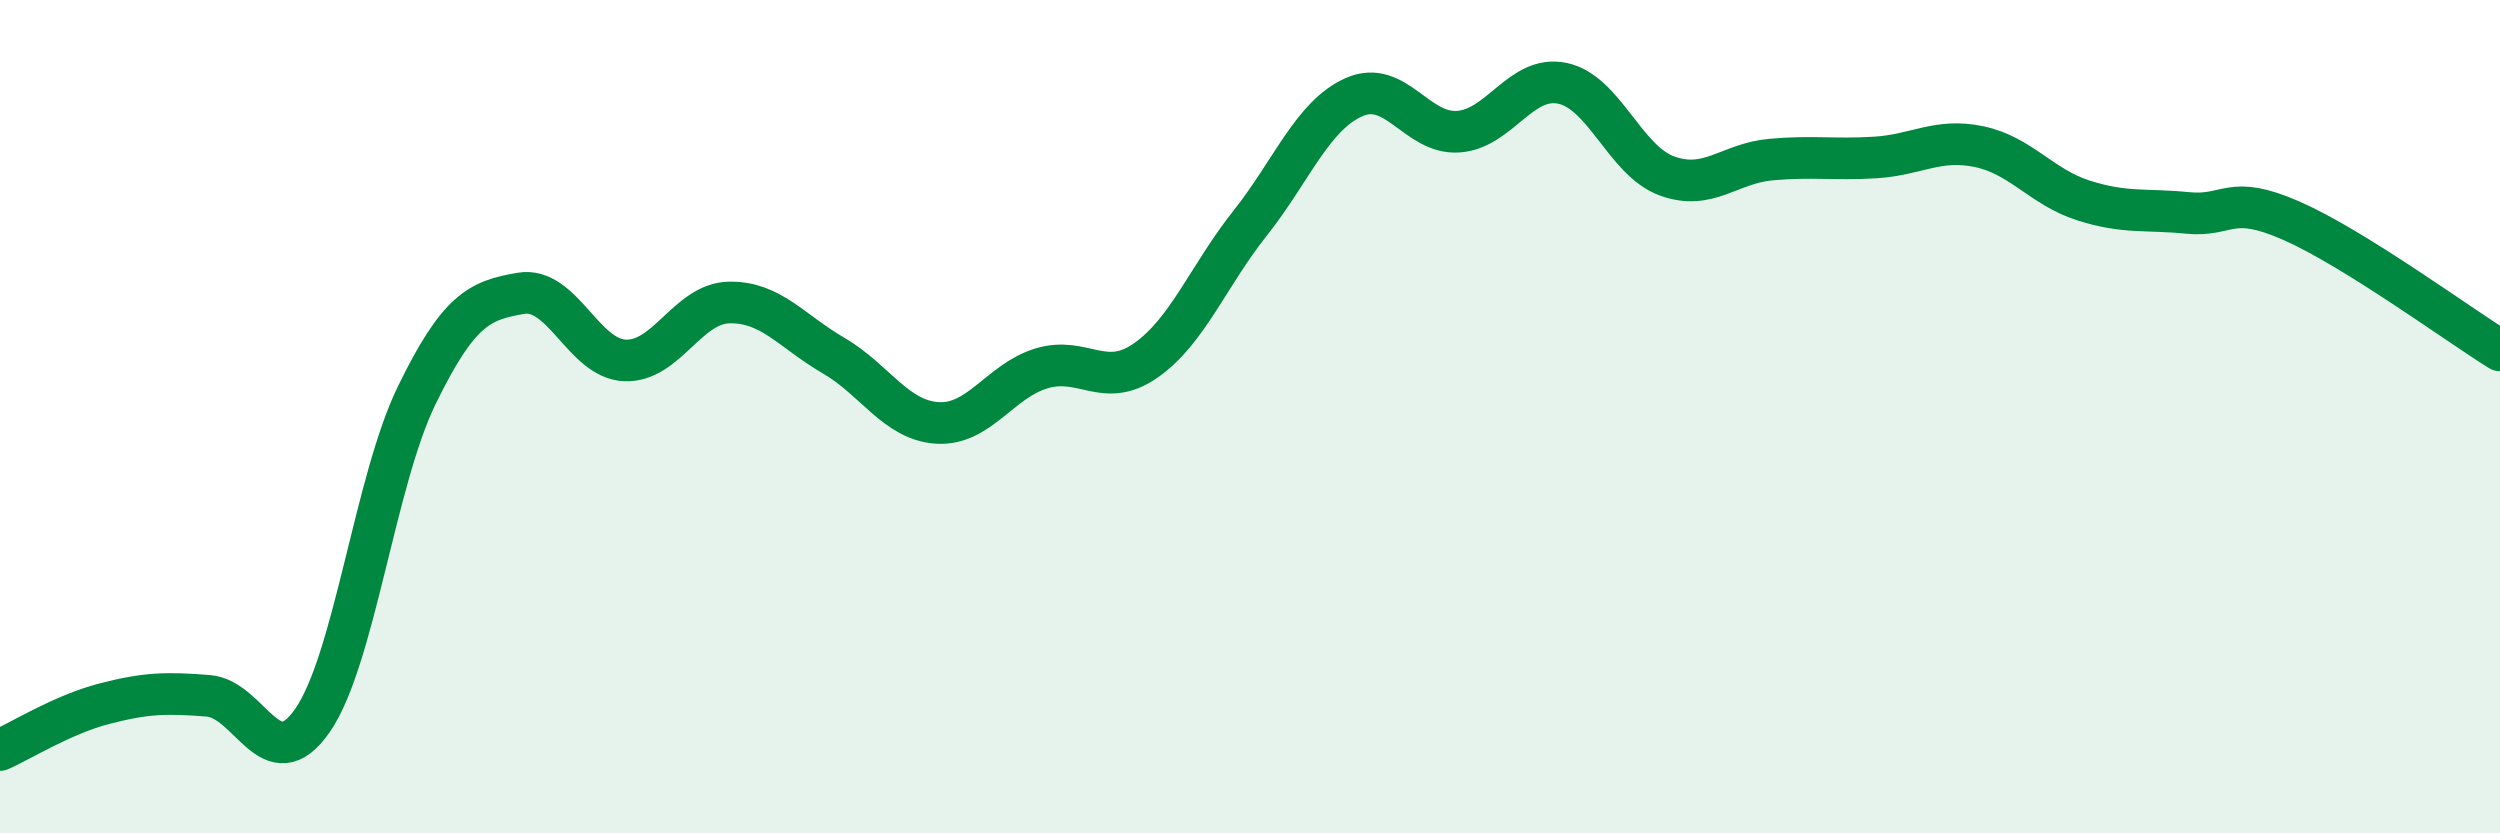 
    <svg width="60" height="20" viewBox="0 0 60 20" xmlns="http://www.w3.org/2000/svg">
      <path
        d="M 0,18 C 0.5,17.78 1.5,17.15 2.5,16.89 C 3.5,16.63 4,16.62 5,16.7 C 6,16.78 6.5,18.73 7.5,17.29 C 8.5,15.85 9,11.54 10,9.49 C 11,7.44 11.5,7.21 12.5,7.04 C 13.5,6.87 14,8.61 15,8.65 C 16,8.69 16.5,7.28 17.5,7.26 C 18.5,7.24 19,7.95 20,8.53 C 21,9.11 21.5,10.09 22.5,10.15 C 23.5,10.21 24,9.14 25,8.84 C 26,8.54 26.5,9.35 27.5,8.65 C 28.5,7.95 29,6.62 30,5.36 C 31,4.1 31.5,2.77 32.5,2.33 C 33.5,1.89 34,3.23 35,3.16 C 36,3.09 36.5,1.79 37.5,2 C 38.5,2.21 39,3.85 40,4.22 C 41,4.59 41.5,3.92 42.5,3.83 C 43.5,3.74 44,3.84 45,3.78 C 46,3.72 46.5,3.31 47.5,3.52 C 48.5,3.73 49,4.49 50,4.81 C 51,5.13 51.5,5.01 52.5,5.11 C 53.5,5.21 53.5,4.64 55,5.3 C 56.5,5.96 59,7.79 60,8.41L60 20L0 20Z"
        fill="#008740"
        opacity="0.1"
        stroke-linecap="round"
        stroke-linejoin="round"
      />
      <path
        d="M 0,18 C 0.5,17.78 1.5,17.15 2.5,16.89 C 3.5,16.63 4,16.62 5,16.7 C 6,16.78 6.5,18.73 7.5,17.29 C 8.5,15.85 9,11.54 10,9.49 C 11,7.44 11.5,7.21 12.5,7.04 C 13.5,6.87 14,8.61 15,8.65 C 16,8.69 16.5,7.28 17.5,7.26 C 18.5,7.24 19,7.95 20,8.53 C 21,9.11 21.5,10.09 22.5,10.15 C 23.5,10.21 24,9.14 25,8.84 C 26,8.54 26.5,9.35 27.5,8.65 C 28.5,7.95 29,6.62 30,5.36 C 31,4.1 31.5,2.77 32.5,2.33 C 33.5,1.89 34,3.23 35,3.16 C 36,3.09 36.5,1.79 37.5,2 C 38.5,2.21 39,3.85 40,4.22 C 41,4.59 41.5,3.92 42.5,3.83 C 43.5,3.74 44,3.84 45,3.78 C 46,3.72 46.5,3.31 47.5,3.52 C 48.5,3.73 49,4.49 50,4.81 C 51,5.13 51.5,5.01 52.5,5.11 C 53.5,5.21 53.5,4.64 55,5.3 C 56.5,5.96 59,7.79 60,8.41"
        stroke="#008740"
        stroke-width="1"
        fill="none"
        stroke-linecap="round"
        stroke-linejoin="round"
      />
    </svg>
  